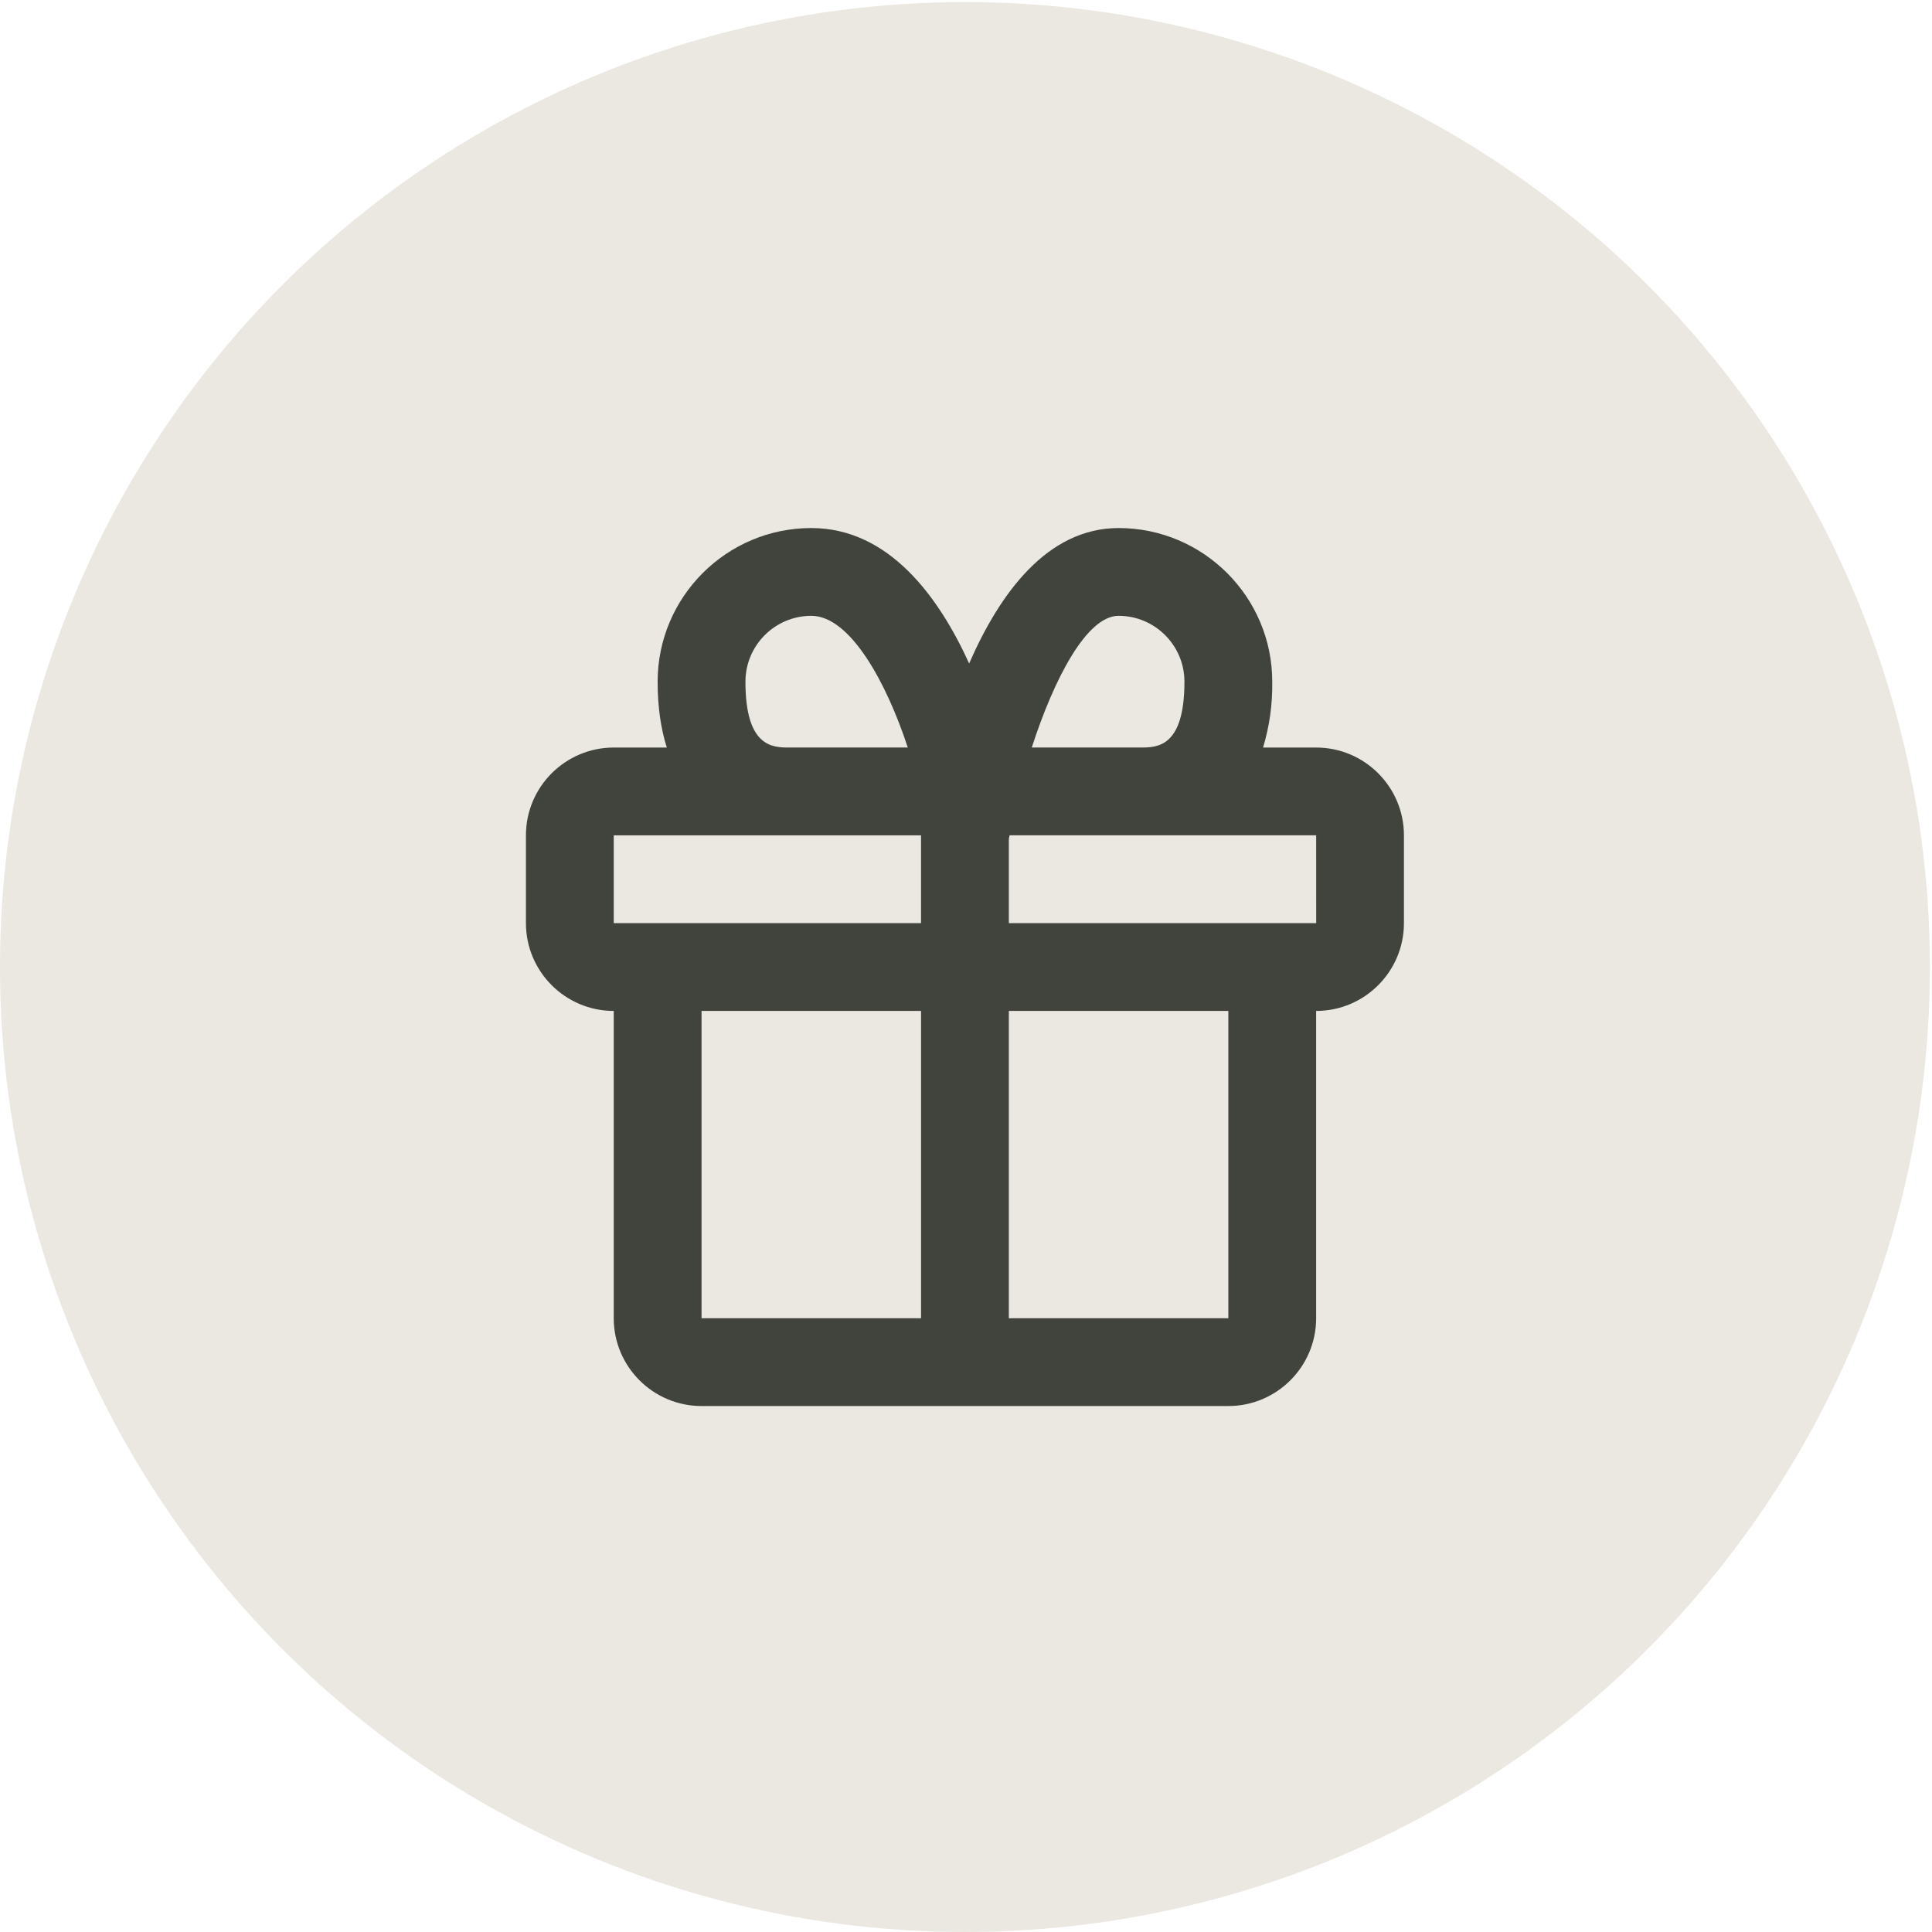 <?xml version="1.0" encoding="UTF-8"?>
<svg id="Ebene_1" data-name="Ebene 1" xmlns="http://www.w3.org/2000/svg" xmlns:xlink="http://www.w3.org/1999/xlink" viewBox="0 0 1080 1080">
  <defs>
    <style>
      .cls-1 {
        fill: none;
      }

      .cls-2 {
        fill: #ebe8e1;
      }

      .cls-3 {
        fill: #41443d;
      }

      .cls-4 {
        clip-path: url(#clippath);
      }
    </style>
    <clipPath id="clippath">
      <rect class="cls-1" x="294" y="295.17" width="490.81" height="490.81"/>
    </clipPath>
  </defs>
  <circle id="Ellipse_22" data-name="Ellipse 22" class="cls-2" cx="539.41" cy="540.58" r="539.42"/>
  <g class="cls-4">
    <path class="cls-3" d="M563.95,516.04v-47l.42-2.09h171.37l.02,49.08h-171.81ZM686.65,736.9h-122.7v-171.78h122.7v171.78ZM392.17,565.12h122.7v171.78h-122.7v-171.78ZM343.08,466.96h171.78v49.08h-171.78v-49.08ZM416.71,381.06c0-20.3,16.52-36.81,36.81-36.81,21.79,0,42.06,37.42,53.94,73.62h-66.21c-9.18,0-24.54,0-24.54-36.81M625.3,344.25c20.3,0,36.81,16.52,36.81,36.81,0,36.81-15.36,36.81-24.54,36.81h-60.81c12.54-38.68,30.75-73.62,48.54-73.62M735.73,417.88h-29.67c3.61-11.93,5.33-24.34,5.13-36.81,0-47.36-38.53-85.89-85.89-85.89-39.8,0-66.38,36.37-83.54,75.71-16.91-37.18-44.84-75.71-88.25-75.71-47.36,0-85.89,38.53-85.89,85.89,0,14.63,1.94,26.72,5.13,36.81h-29.67c-27.07,0-49.08,22.01-49.08,49.08v49.08c0,27.07,22.01,49.08,49.08,49.08v171.78c0,27.07,22.01,49.08,49.08,49.08h294.49c27.07,0,49.08-22.01,49.08-49.08v-171.78c27.07,0,49.08-22.01,49.08-49.08v-49.08c0-27.07-22.01-49.08-49.08-49.08"/>
  </g>
</svg>